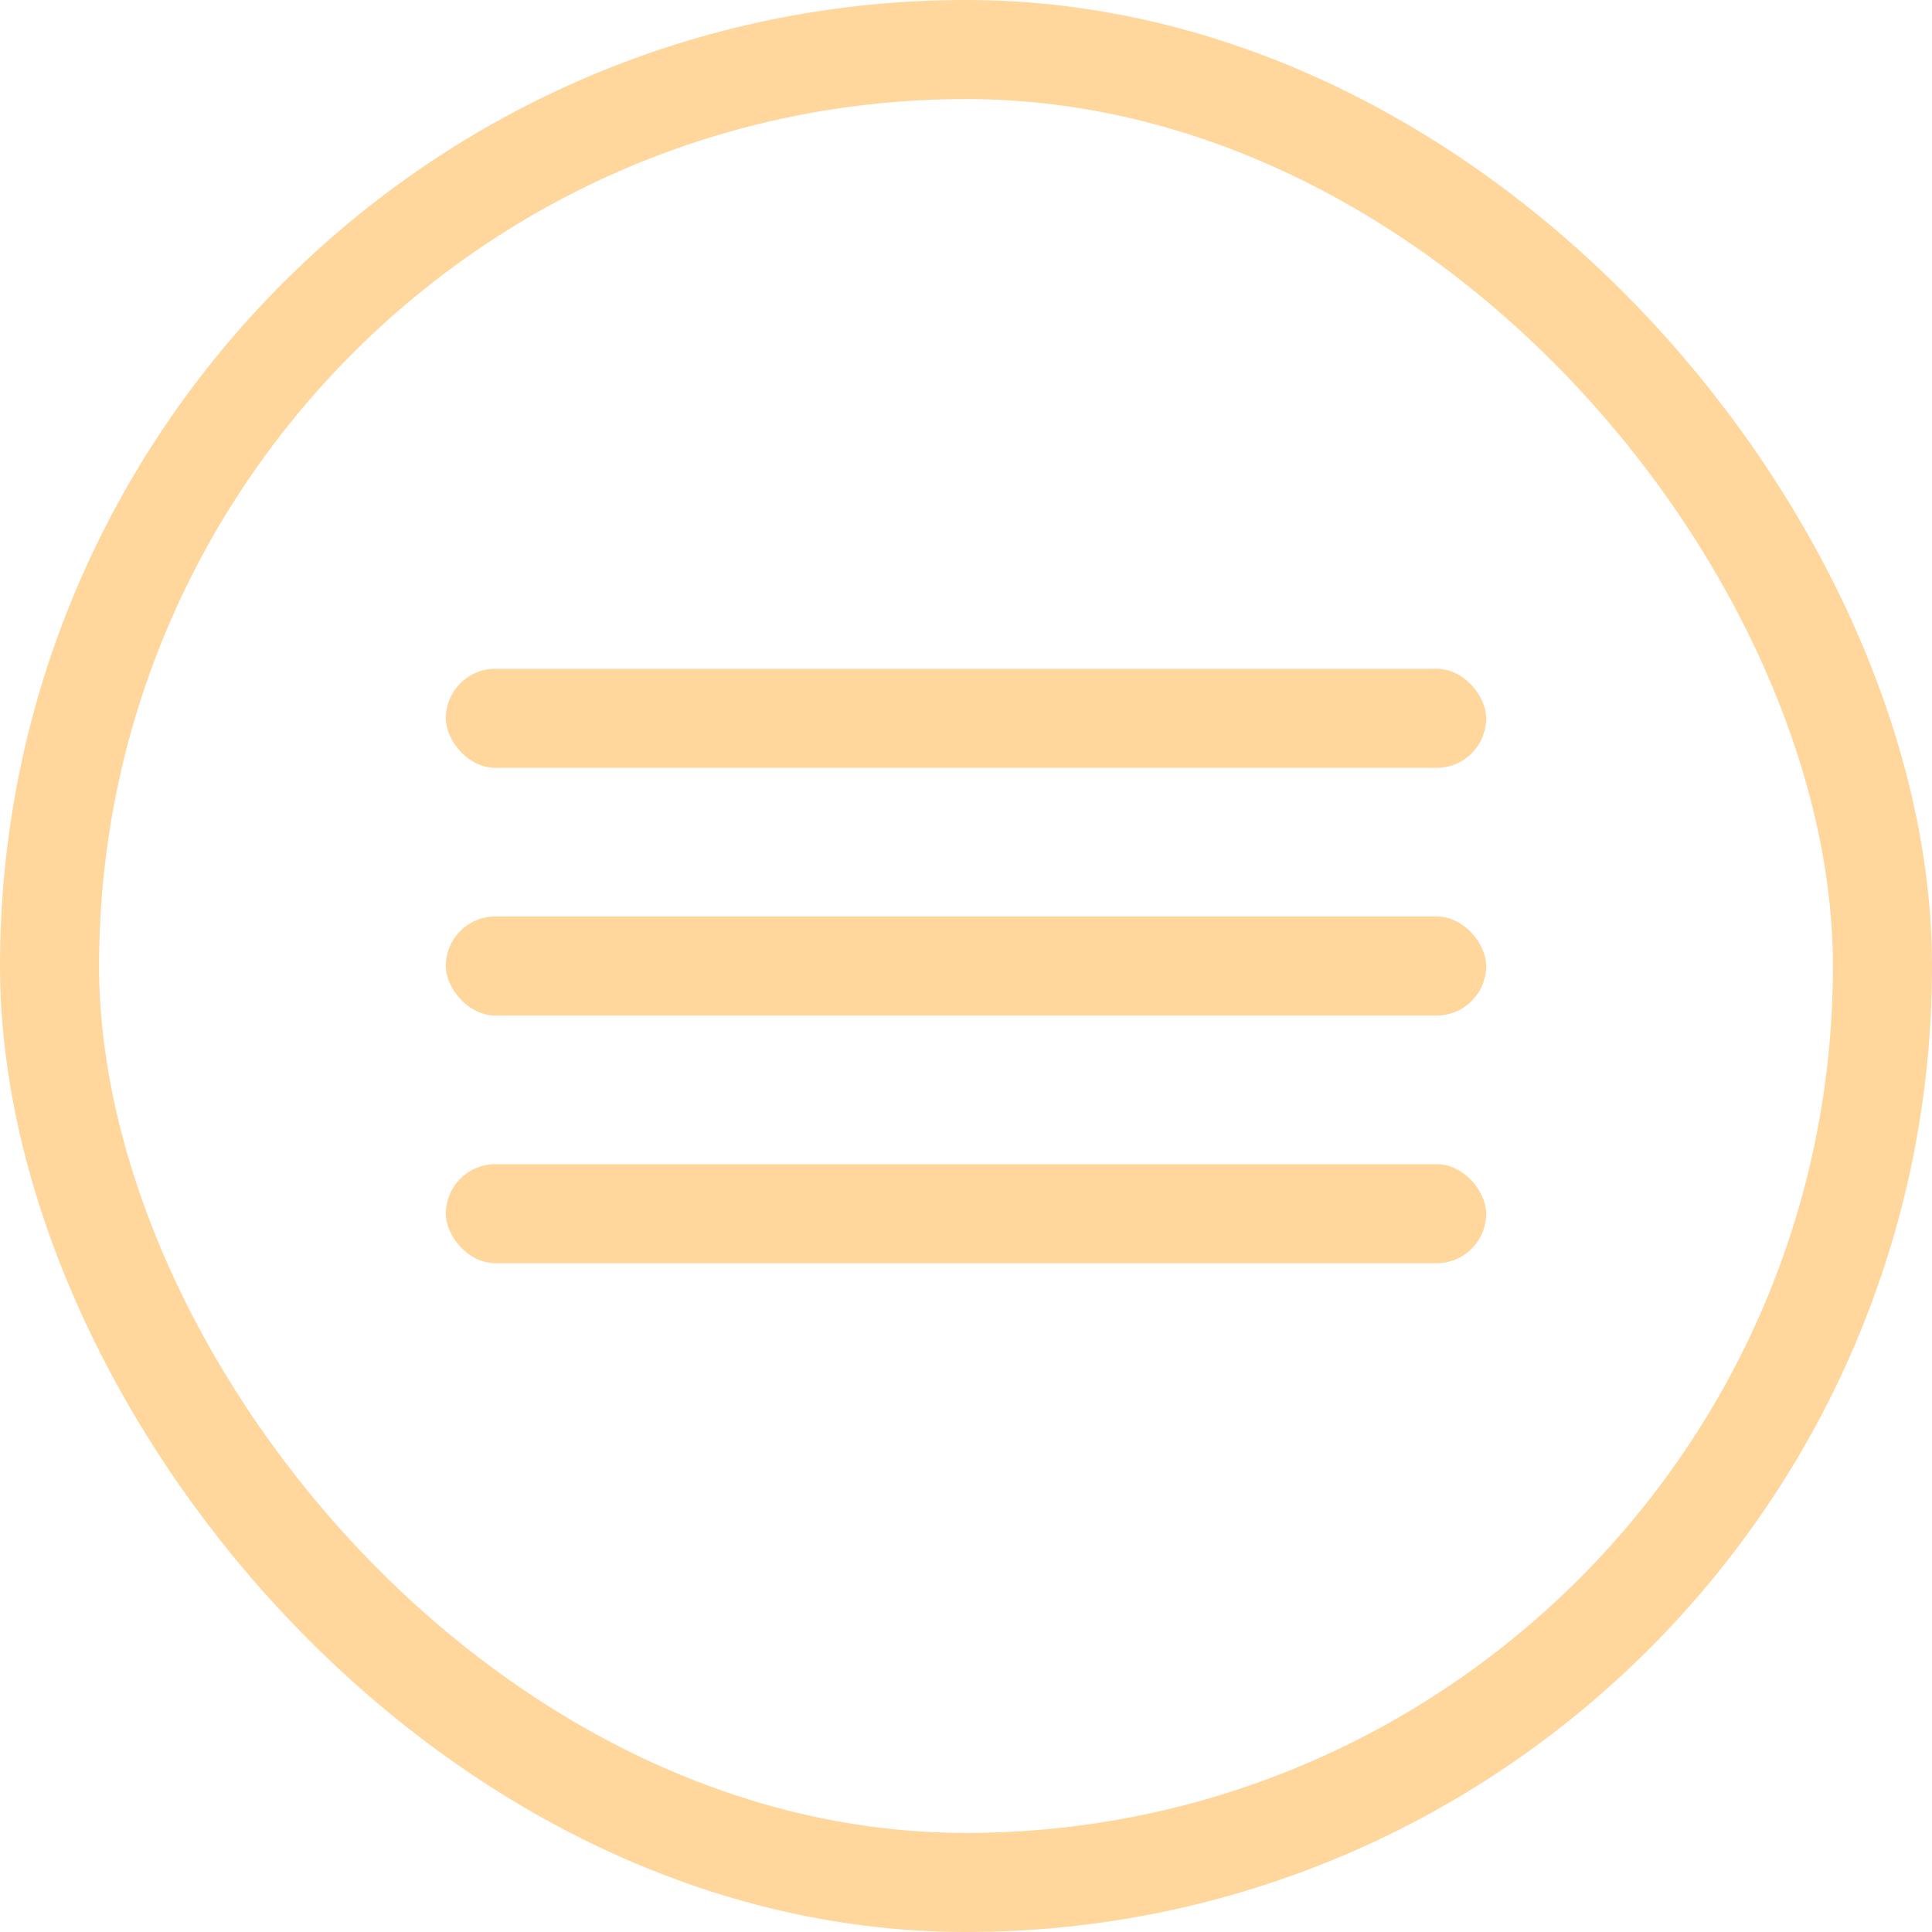 <?xml version="1.0" encoding="UTF-8"?> <svg xmlns="http://www.w3.org/2000/svg" width="39" height="39" viewBox="0 0 39 39" fill="none"> <rect x="9" y="13.5" width="21" height="2" rx="1" fill="#FFD69C"></rect> <rect x="9" y="18.5" width="21" height="2" rx="1" fill="#FFD69C"></rect> <rect x="9" y="23.5" width="21" height="2" rx="1" fill="#FFD69C"></rect> <rect x="1" y="1" width="37" height="37" rx="18.5" stroke="#FFD69C" stroke-width="2"></rect> </svg> 